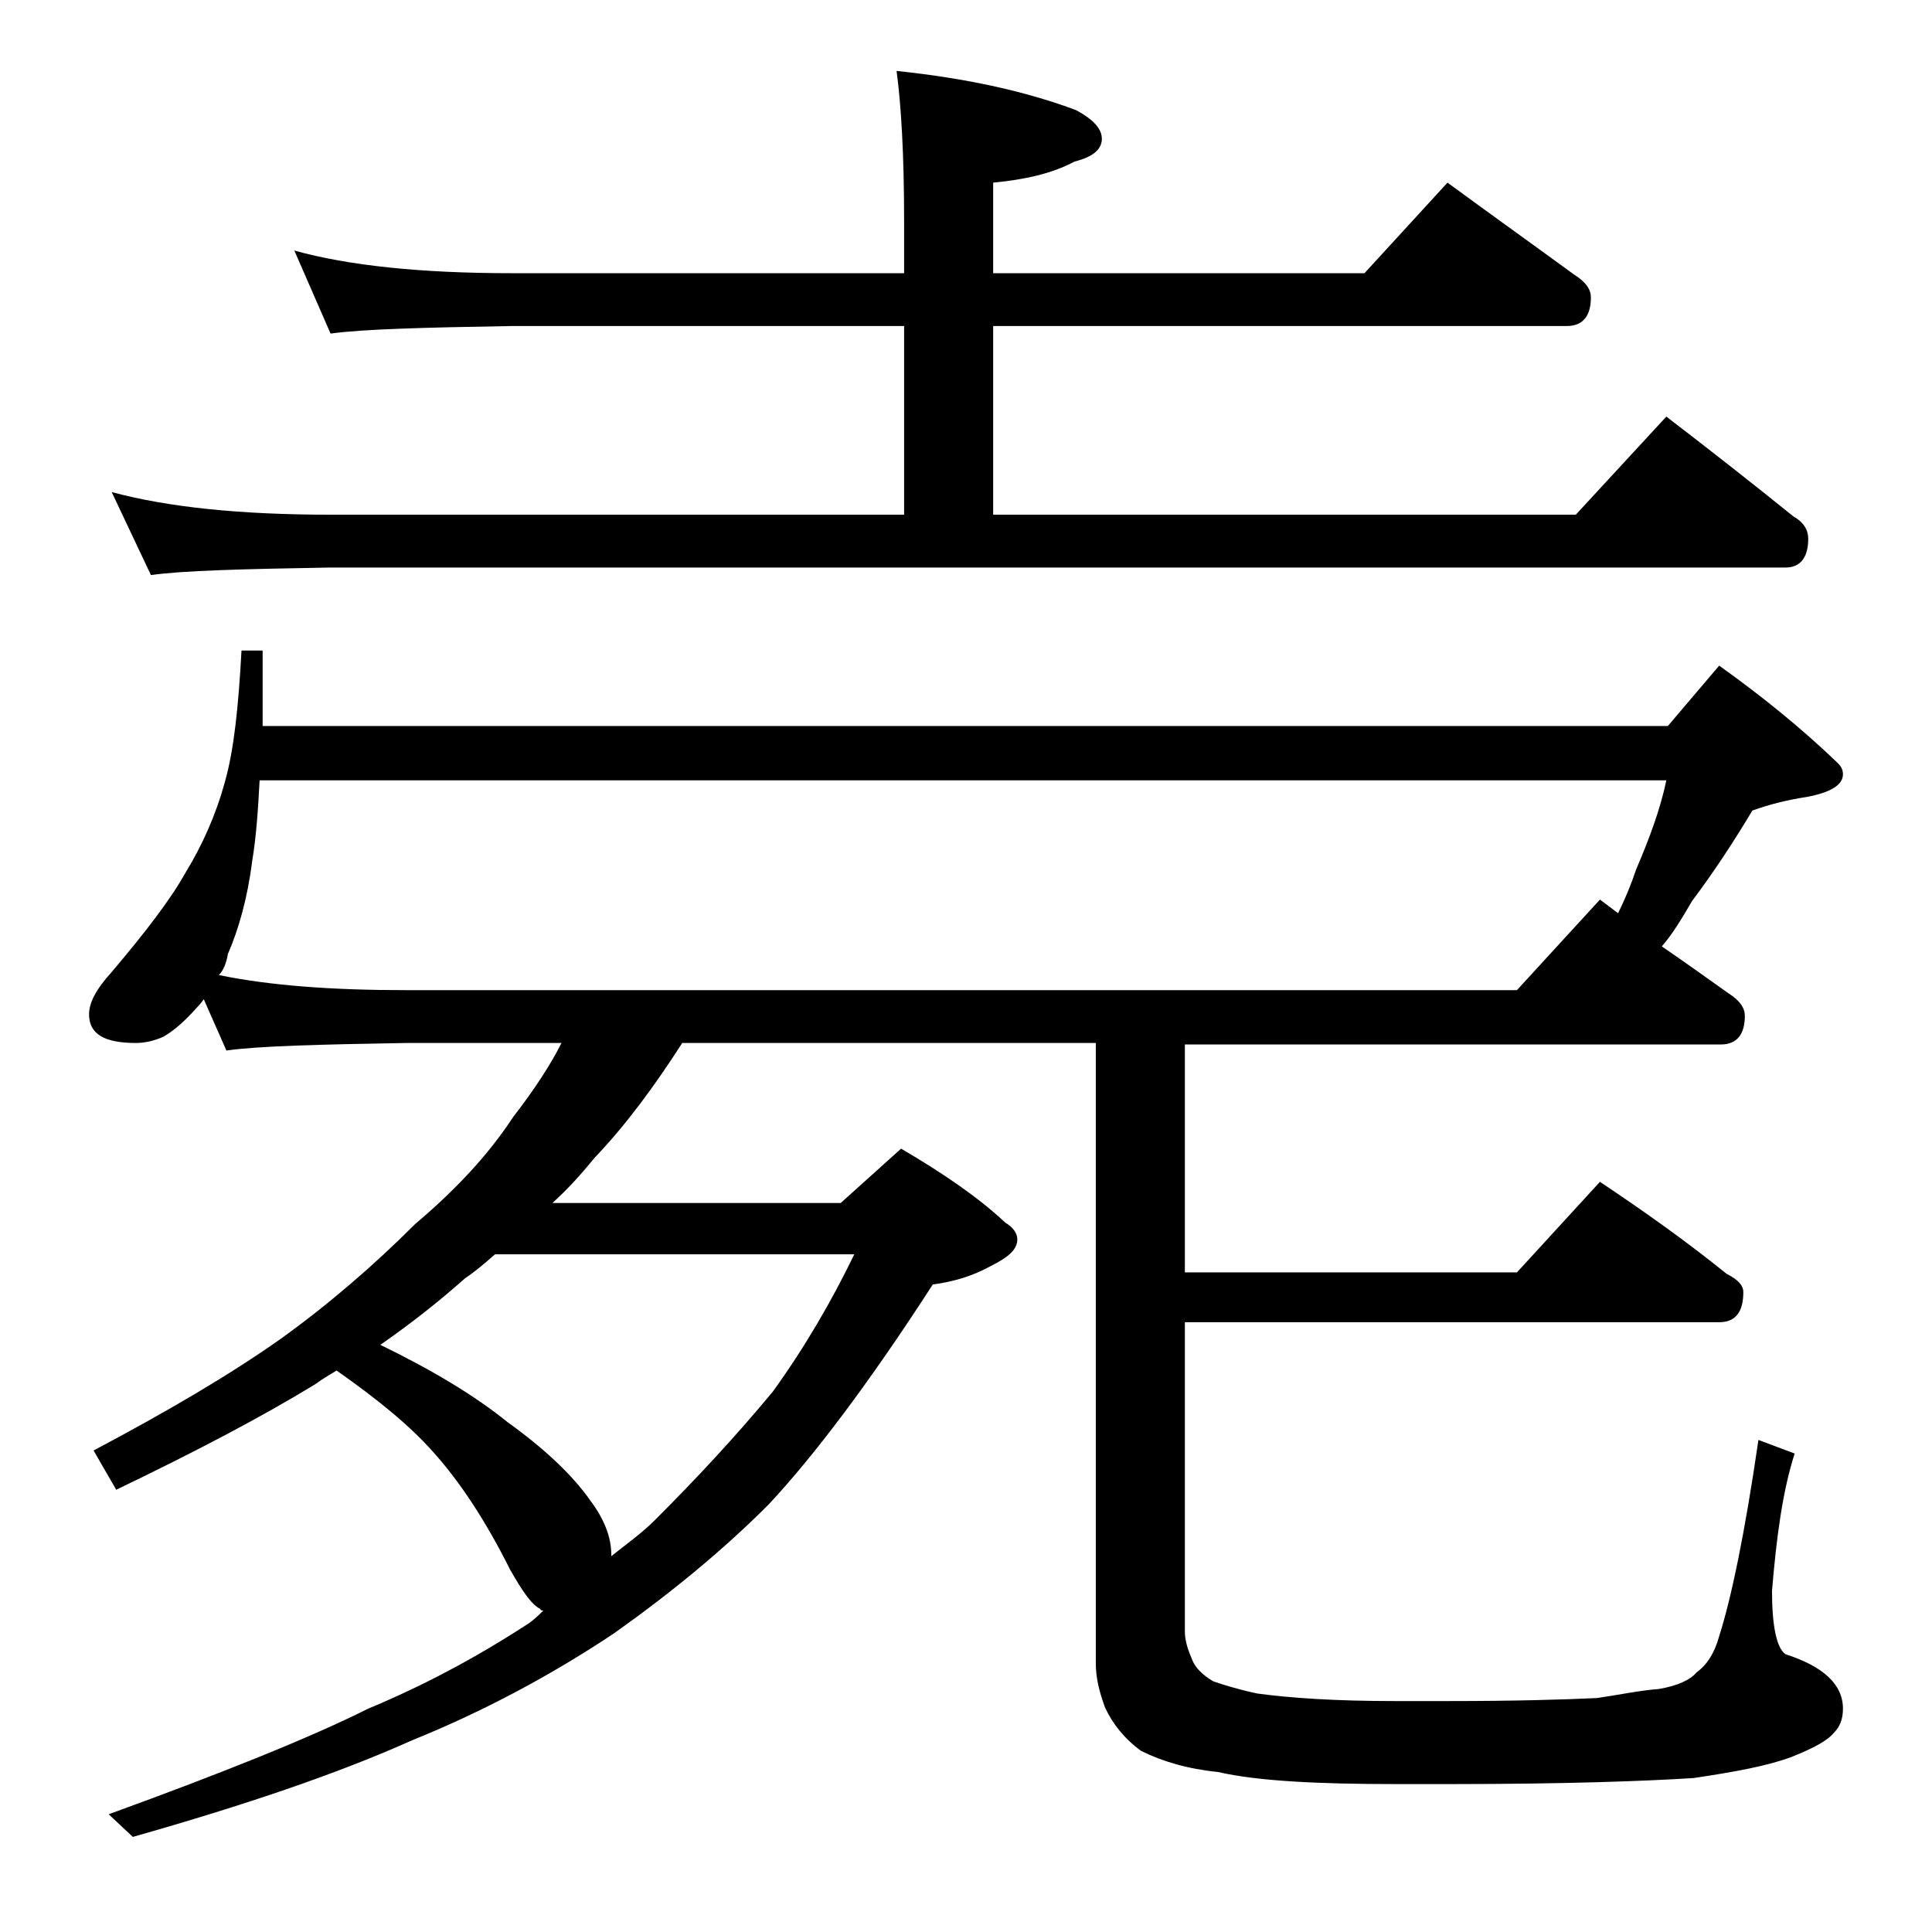 <?xml version="1.0" encoding="utf-8"?>
<!-- Generator: Adobe Illustrator 18.0.0, SVG Export Plug-In . SVG Version: 6.00 Build 0)  -->
<!DOCTYPE svg PUBLIC "-//W3C//DTD SVG 1.1//EN" "http://www.w3.org/Graphics/SVG/1.1/DTD/svg11.dtd">
<svg version="1.1" id="Layer_1" xmlns="http://www.w3.org/2000/svg" xmlns:xlink="http://www.w3.org/1999/xlink" x="0px" y="0px"
	 viewBox="0 0 128 128" enable-background="new 0 0 128 128" xml:space="preserve">
<path d="M16,43.1h1.4v5h93.1l3.4-4c2.8,2,5.4,4.1,7.8,6.4c0.2,0.2,0.4,0.4,0.4,0.8c0,0.7-0.8,1.2-2.4,1.5c-1.3,0.2-2.5,0.5-3.6,0.9
	c-1.2,2-2.5,4-4,6c-0.7,1.2-1.3,2.2-2,3c1.6,1.1,3,2.1,4.4,3.1c0.8,0.5,1.1,1,1.1,1.5c0,1.2-0.5,1.9-1.6,1.9H78.5v15.1h22l5.5-6
	c3,2,5.8,4,8.4,6.1c0.8,0.4,1.1,0.8,1.1,1.2c0,1.3-0.5,2-1.6,2H78.5v20.5c0,0.6,0.2,1.2,0.5,1.9c0.2,0.5,0.7,1,1.4,1.4
	c0.6,0.2,1.5,0.5,2.9,0.8c2.2,0.3,5.2,0.5,9.1,0.5H96c4.4,0,7.7-0.1,9.8-0.2c1.4-0.2,2.8-0.5,4.1-0.6c1.2-0.2,2.1-0.6,2.5-1.1
	c0.7-0.5,1.2-1.3,1.5-2.4c0.8-2.5,1.7-6.8,2.6-13l2.4,0.9c-0.8,2.5-1.2,5.5-1.5,9.1c0,2.3,0.3,3.8,0.9,4.2c2.5,0.8,3.8,2,3.8,3.6
	c0,0.7-0.2,1.2-0.6,1.6c-0.4,0.5-1.3,1-2.8,1.6c-1.6,0.6-3.8,1-6.5,1.4c-3.1,0.2-8.5,0.4-16.1,0.4h-3.6c-5.2,0-9.2-0.2-11.8-0.8
	c-2-0.2-3.7-0.7-5.1-1.4c-1.1-0.8-1.9-1.8-2.4-2.9c-0.4-1.1-0.6-2-0.6-2.9V69.1H45.2c-1.8,2.8-3.7,5.4-5.8,7.6
	c-0.9,1.1-1.8,2.1-2.8,3h19.1l4-3.6c2.9,1.7,5.2,3.3,6.9,4.9c0.5,0.3,0.8,0.7,0.8,1.1c0,0.7-0.6,1.2-1.8,1.8c-1.1,0.6-2.3,1-3.8,1.2
	c-4.2,6.5-7.9,11.4-10.9,14.6c-3,3-6.4,5.8-10.2,8.5c-4.2,2.8-8.7,5.2-13.4,7.1c-4.9,2.2-11.1,4.3-18.5,6.4l-1.6-1.5
	c7.7-2.8,13.4-5.1,17.2-7c3.6-1.5,7-3.3,10.4-5.5c0.5-0.3,0.9-0.7,1.2-1c-0.1,0-0.2,0-0.2-0.1c-0.6-0.3-1.2-1.2-2-2.6
	c-1.6-3.2-3.3-5.8-5.1-7.8c-1.6-1.8-3.7-3.5-6.4-5.4c-0.5,0.3-1,0.6-1.4,0.9c-3.6,2.2-8,4.5-13.2,7l-1.5-2.6c4.9-2.6,9-5,12.4-7.4
	c3.2-2.3,6.2-4.9,8.9-7.6c2.6-2.2,4.8-4.5,6.5-7.1c1.4-1.8,2.5-3.5,3.2-4.9H26.9c-5.8,0.1-9.8,0.2-11.9,0.5l-1.5-3.4
	c-0.2,0.3-0.4,0.5-0.5,0.6c-0.8,0.9-1.5,1.5-2.2,1.9C10.1,69,9.5,69.1,9,69.1c-2.1,0-3.1-0.6-3.1-1.9c0-0.8,0.5-1.7,1.5-2.8
	c2.2-2.6,3.9-4.8,4.9-6.6c1.1-1.8,2-3.8,2.6-6C15.5,49.7,15.8,46.8,16,43.1z M7.4,32.6c3.7,1,8.5,1.5,14.5,1.5h38V21.6h-26
	c-5.8,0.1-9.8,0.2-12,0.5l-2.4-5.5c3.6,1,8.4,1.5,14.4,1.5h26v-3.4c0-4.5-0.2-7.8-0.5-10c4.8,0.5,8.7,1.4,11.9,2.6
	C72.4,7.9,73,8.5,73,9.2s-0.6,1.2-1.8,1.5c-1.5,0.8-3.3,1.2-5.4,1.4v6h24.6l5.5-6c3,2.2,5.8,4.2,8.4,6.1c0.8,0.5,1.1,1,1.1,1.5
	c0,1.2-0.5,1.9-1.6,1.9h-38v12.5h38.6l6-6.5c3,2.3,5.8,4.5,8.4,6.6c0.7,0.4,1,0.9,1,1.5c0,1.2-0.5,1.9-1.5,1.9H21.9
	c-5.8,0.1-9.8,0.2-11.9,0.5L7.4,32.6z M14.5,64.6c3.4,0.7,7.5,1,12.4,1h73.6l5.5-6c0.4,0.3,0.8,0.6,1.2,0.9c0.5-1,0.9-2,1.2-2.9
	c0.9-2.1,1.6-4,2-5.9H17.2c-0.1,1.8-0.2,3.6-0.5,5.4c-0.3,2.4-0.9,4.5-1.6,6.1C15,63.8,14.8,64.3,14.5,64.6z M25.2,89.1
	c3.5,1.7,6.3,3.4,8.4,5.1c2.5,1.8,4.3,3.5,5.5,5.2c0.9,1.2,1.4,2.4,1.4,3.6v0.1c1-0.8,2-1.5,2.9-2.4c2.8-2.8,5.4-5.6,7.8-8.5
	c2.1-2.9,3.9-6,5.4-9.1H32.8c-0.8,0.7-1.4,1.2-2,1.6C29,86.3,27.2,87.7,25.2,89.1z"/>
</svg>

